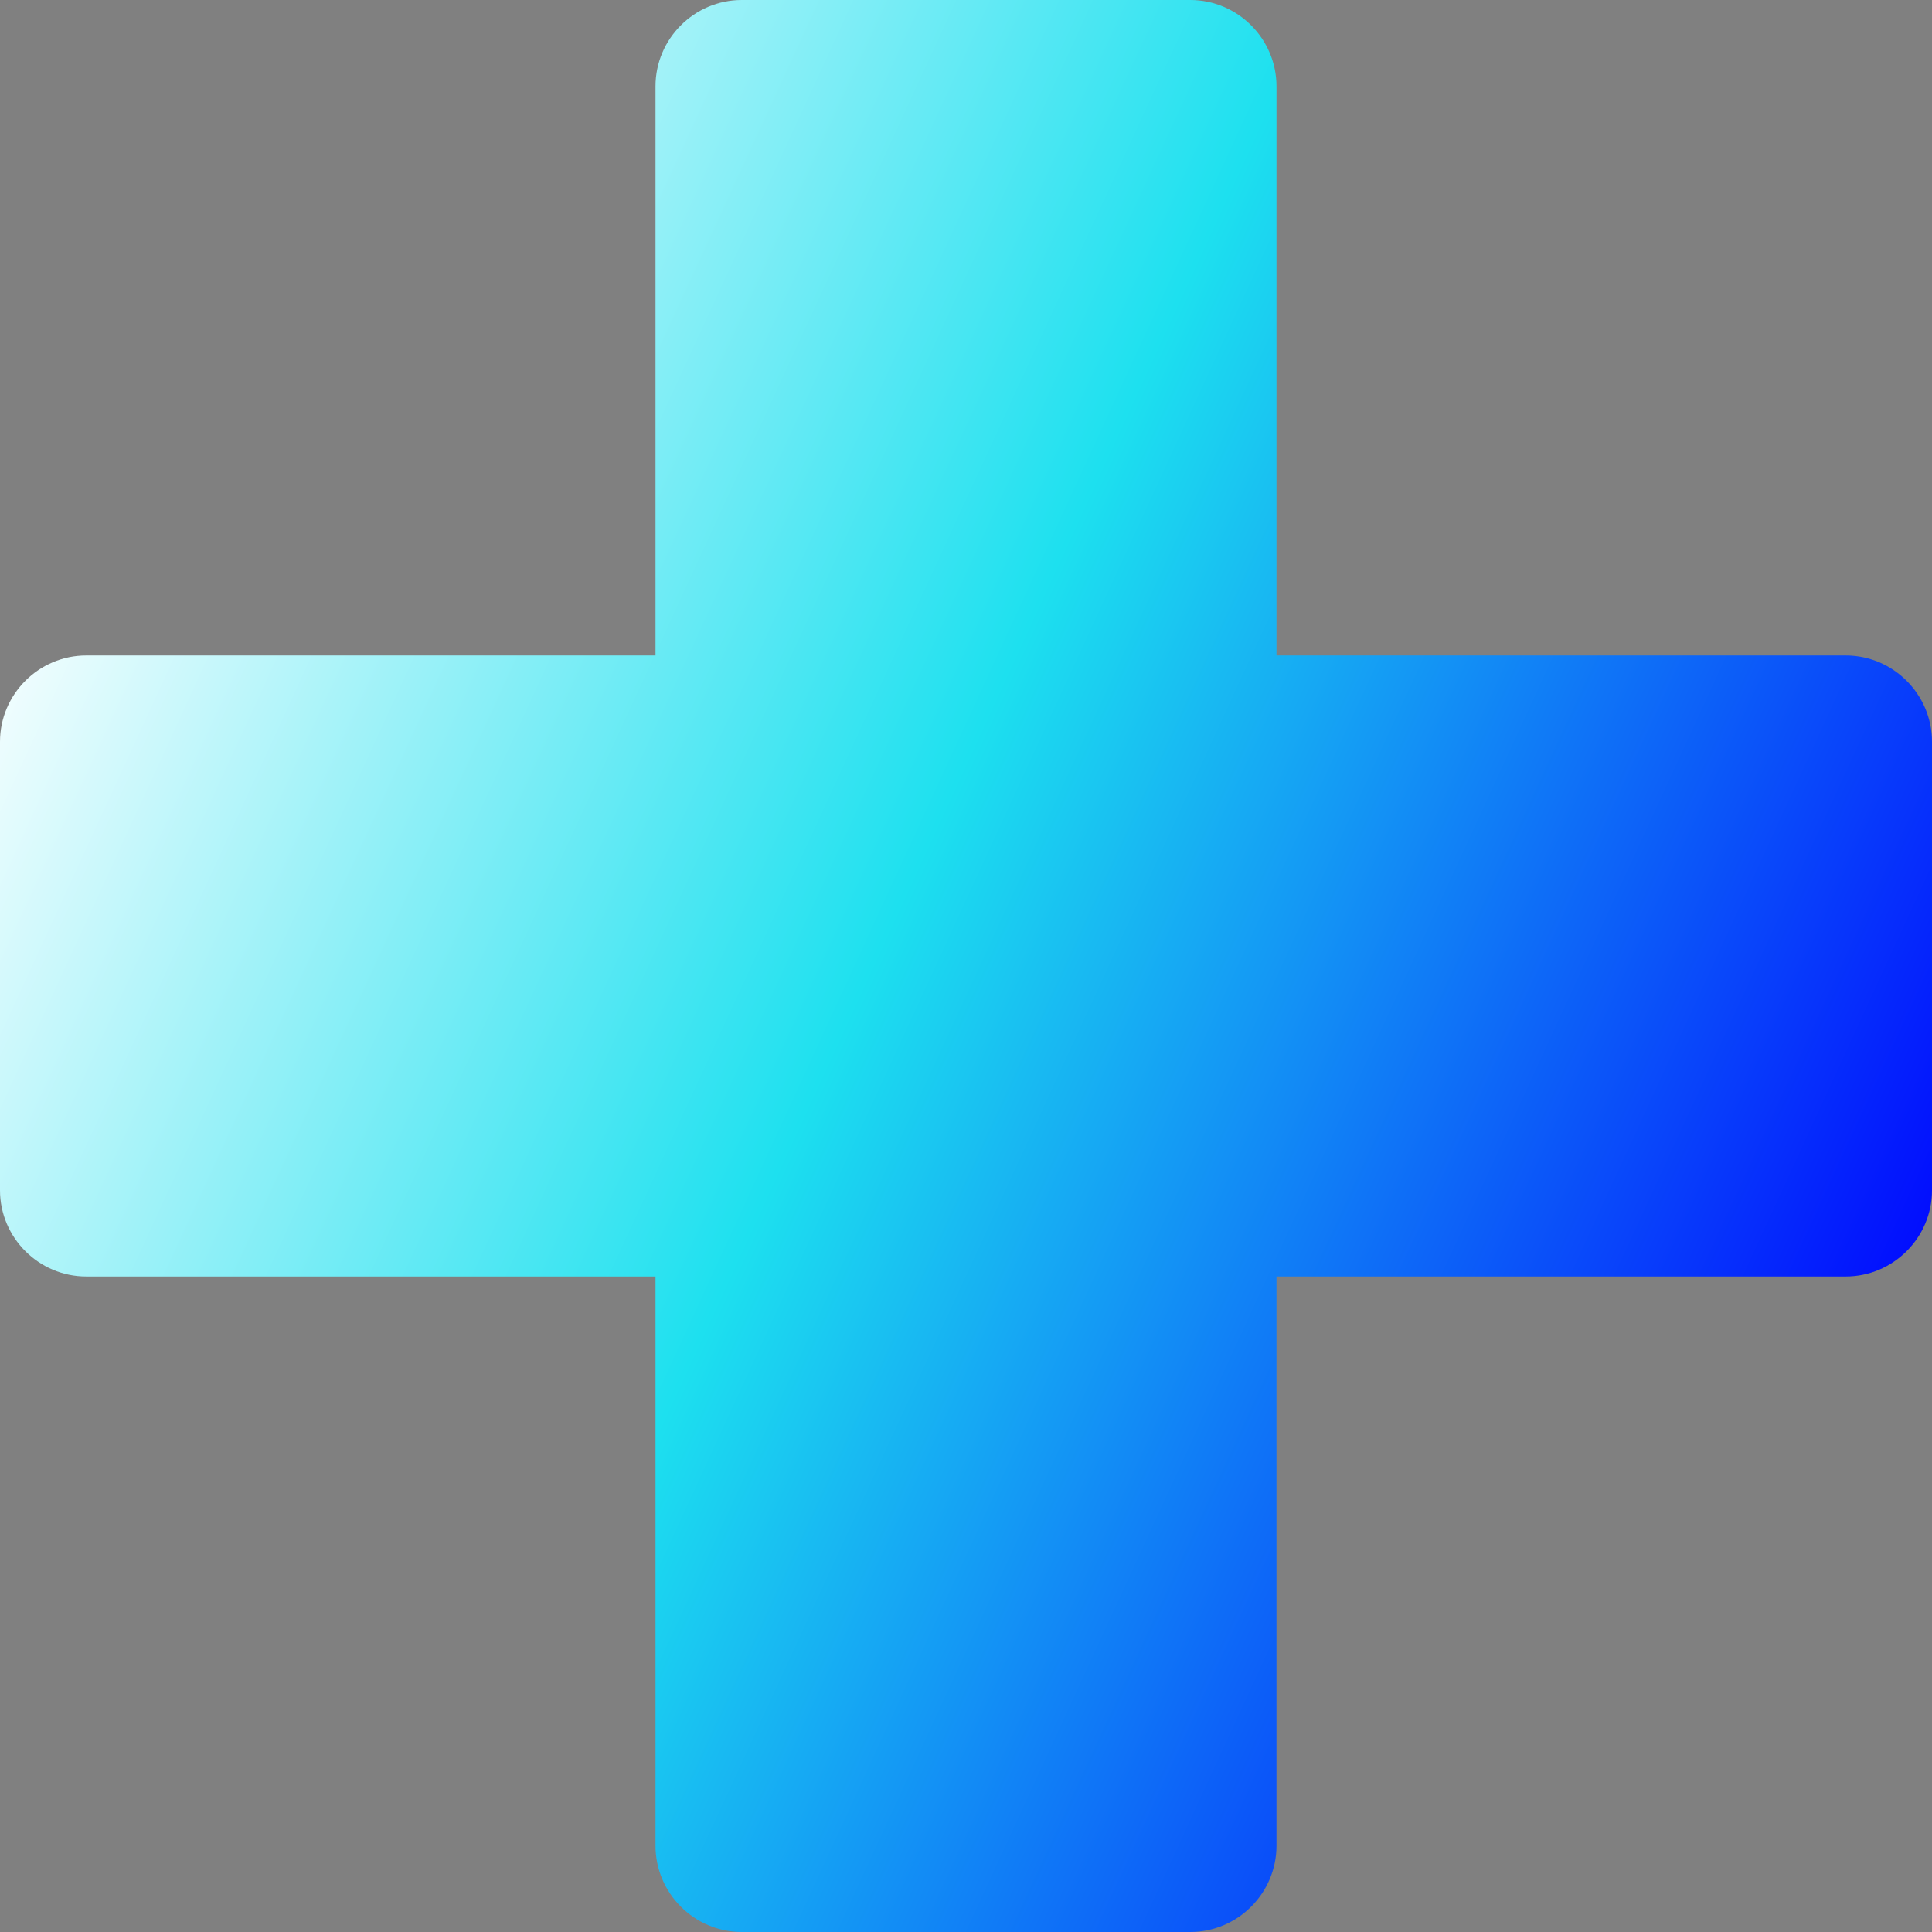 <?xml version="1.0" encoding="UTF-8"?> <!-- Creator: CorelDRAW X6 --> <svg xmlns="http://www.w3.org/2000/svg" xmlns:xlink="http://www.w3.org/1999/xlink" xml:space="preserve" width="23.707mm" height="23.707mm" style="shape-rendering:geometricPrecision; text-rendering:geometricPrecision; image-rendering:optimizeQuality; fill-rule:evenodd; clip-rule:evenodd" viewBox="0 0 201878 201878"><rect x="0" y="0" width="201878" height="201878" fill="#808080" stroke="none"/> <defs> <style type="text/css"> <![CDATA[ .fil0 {fill:url(#id0)} ]]> </style> <linearGradient id="id0" gradientUnits="userSpaceOnUse" x1="1202.41" y1="55015.5" x2="200675" y2="146862"> <stop offset="0" style="stop-color:white"></stop> <stop offset="0.459" style="stop-color:#1DE0EF"></stop> <stop offset="1" style="stop-color:blue"></stop> </linearGradient> </defs> <g id="Слой_x0020_1">  <path class="fil0" d="M77506 0l46865 0c4957,0 9012,4055 9012,9012l0 59482 59483 0c4957,0 9012,4055 9012,9012l0 46865c0,4957 -4055,9012 -9012,9012l-59483 0 0 59483c0,4957 -4055,9012 -9012,9012l-46865 0c-4957,0 -9012,-4055 -9012,-9012l0 -59483 -59482 0c-4957,0 -9012,-4055 -9012,-9012l0 -46865c0,-4957 4055,-9012 9012,-9012l59482 0 0 -59482c0,-4957 4055,-9012 9012,-9012z"></path> </g> </svg> 